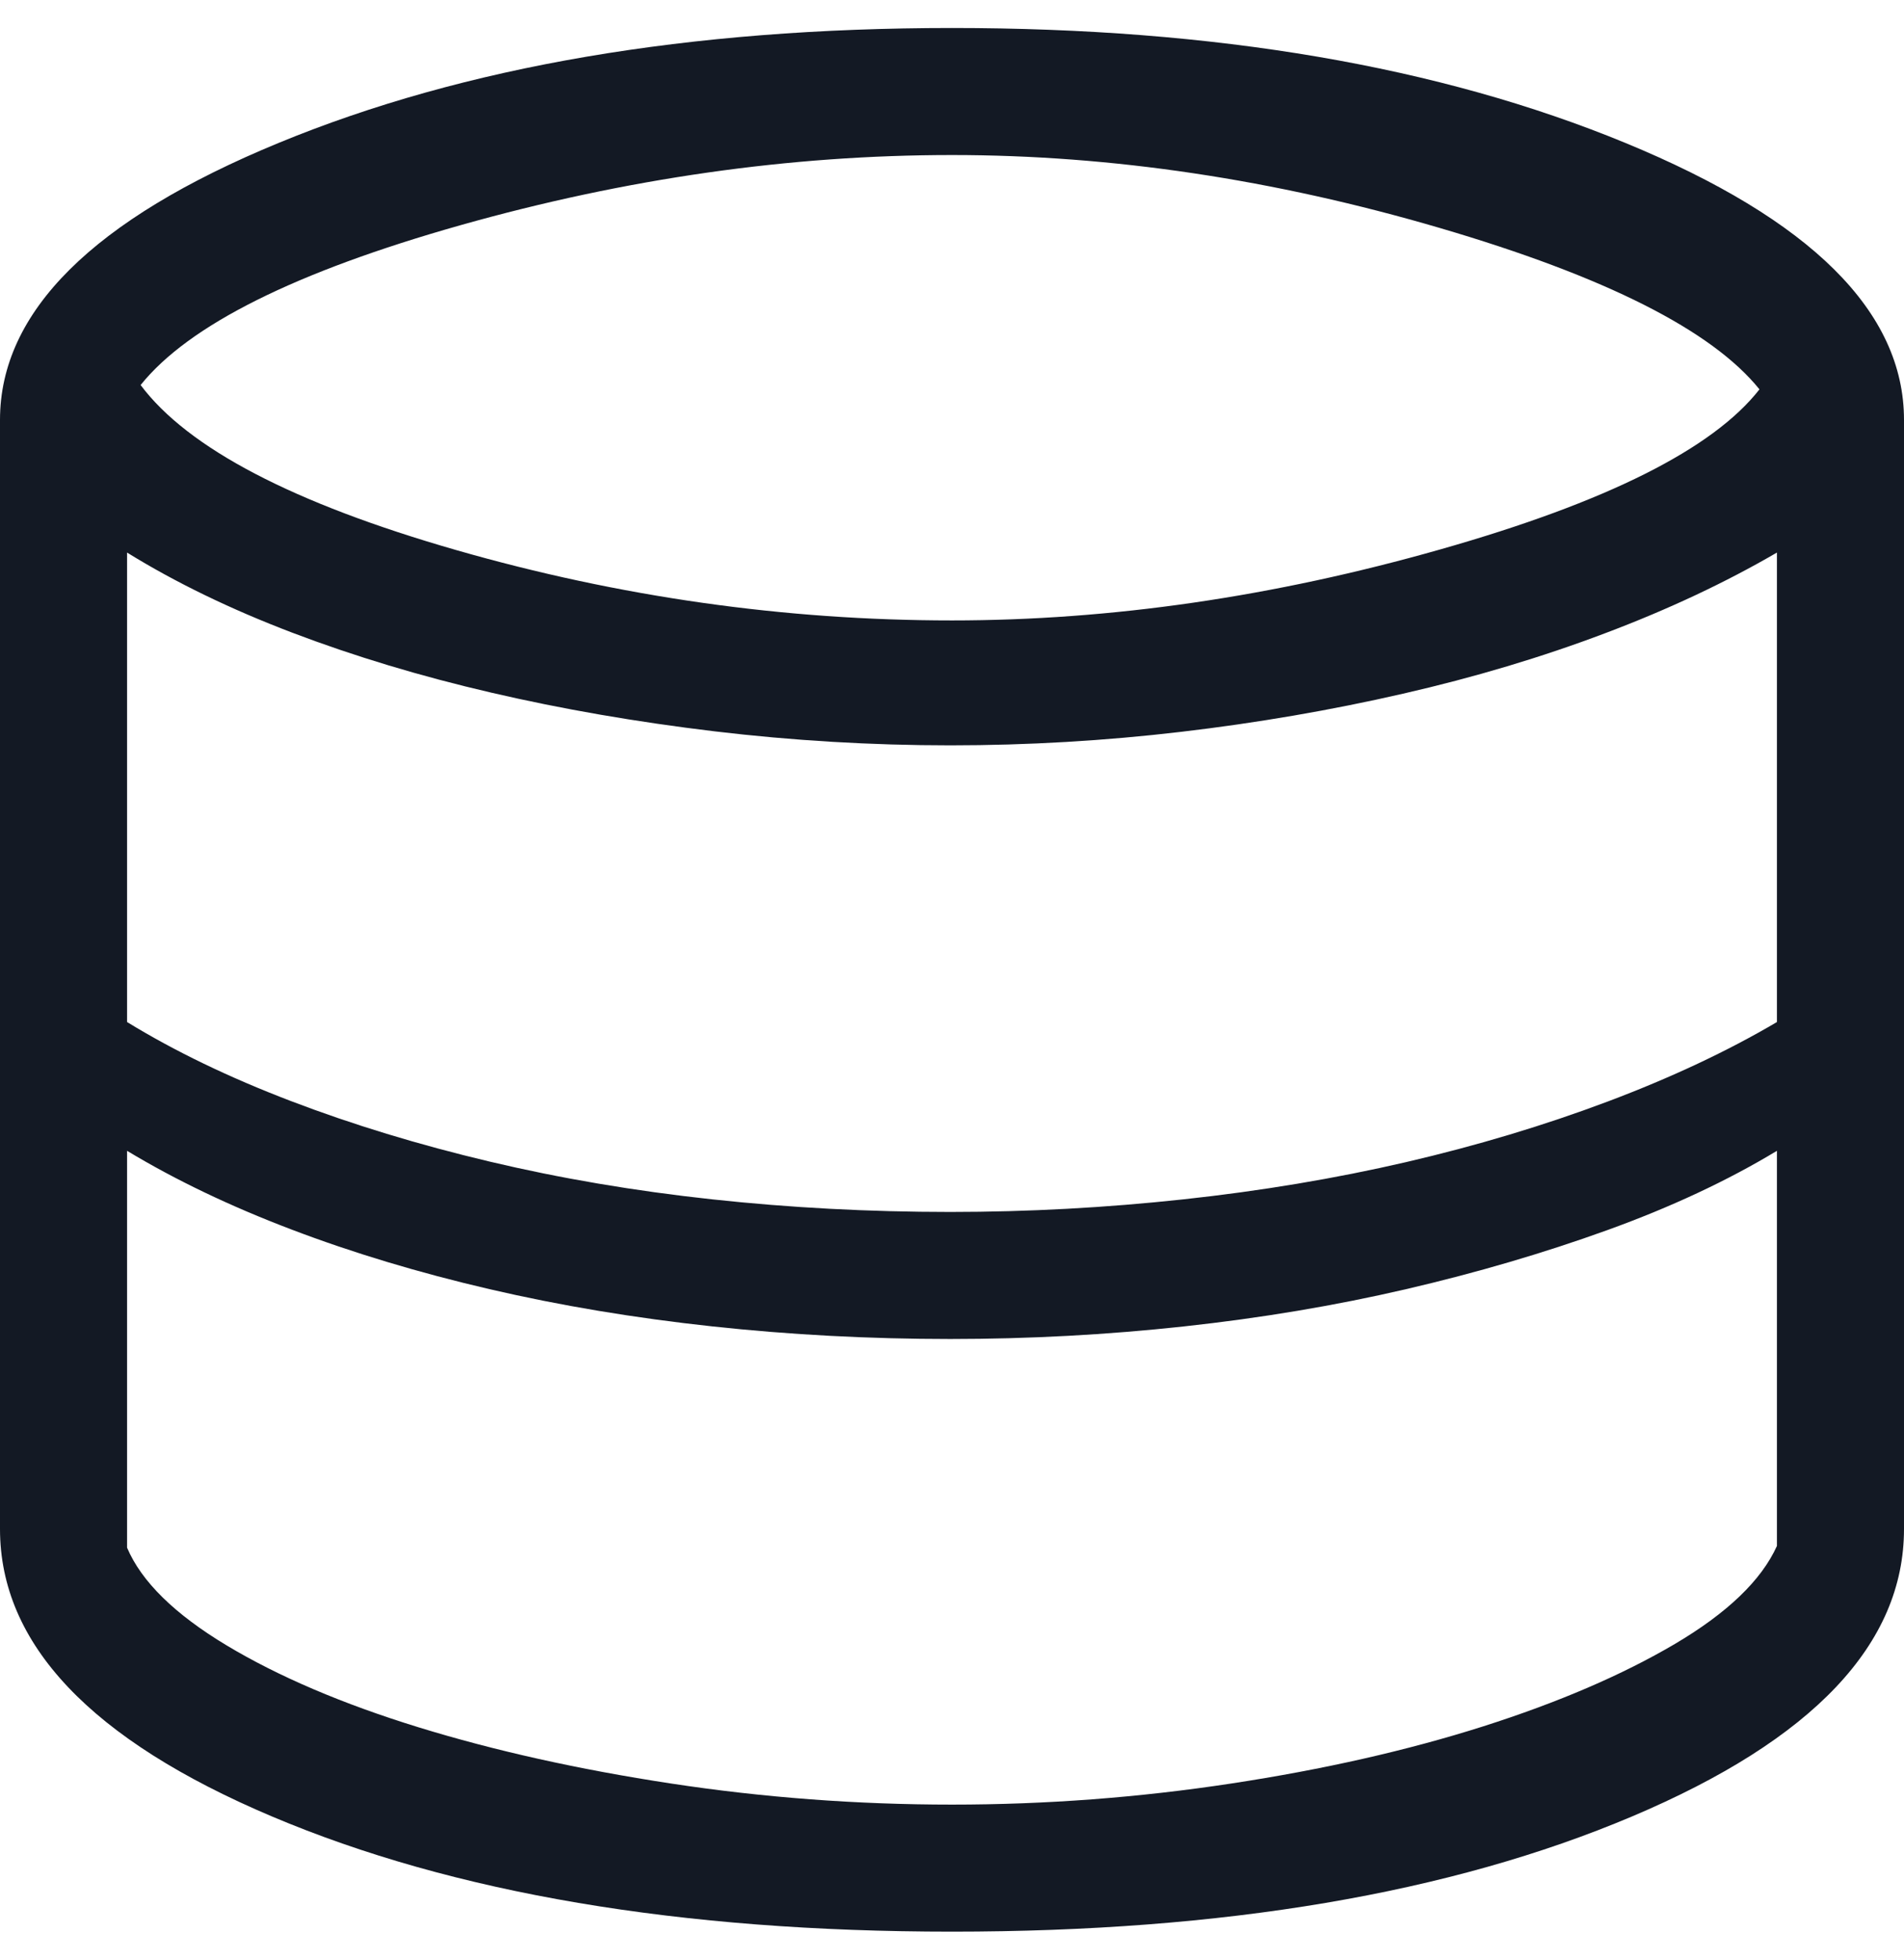 <?xml version="1.0" encoding="UTF-8"?>
<svg xmlns="http://www.w3.org/2000/svg" width="34" height="35" viewBox="0 0 34 35" fill="none">
  <path d="M17 34.5C12.146 34.5 8.099 33.815 4.86 32.444C1.62 31.074 0 29.361 0 27.308V7.5C0 5.569 1.659 3.92 4.977 2.552C8.295 1.184 12.303 0.5 17 0.5C21.697 0.5 25.705 1.184 29.023 2.552C32.341 3.92 34 5.569 34 7.5V27.308C34 29.361 32.38 31.074 29.14 32.444C25.901 33.815 21.854 34.5 17 34.5ZM17 11.081C19.841 11.081 22.747 10.658 25.719 9.813C28.691 8.969 30.591 8.015 31.419 6.954C30.57 5.9 28.667 4.939 25.708 4.071C22.749 3.203 19.846 2.769 17 2.769C14.105 2.769 11.181 3.187 8.227 4.021C5.273 4.856 3.368 5.808 2.511 6.877C3.355 8.005 5.234 8.988 8.148 9.825C11.062 10.662 14.013 11.081 17 11.081ZM16.969 21.646C18.356 21.646 19.744 21.571 21.131 21.421C22.518 21.271 23.844 21.049 25.108 20.756C26.372 20.462 27.571 20.102 28.706 19.675C29.84 19.248 30.849 18.774 31.731 18.254V9.869C30.815 10.402 29.794 10.883 28.665 11.309C27.537 11.736 26.333 12.097 25.052 12.39C23.771 12.684 22.451 12.911 21.09 13.071C19.73 13.231 18.356 13.312 16.969 13.312C15.556 13.312 14.153 13.228 12.76 13.062C11.366 12.895 10.037 12.665 8.773 12.371C7.509 12.078 6.324 11.72 5.219 11.3C4.114 10.879 3.131 10.402 2.269 9.869V18.254C3.118 18.774 4.093 19.245 5.194 19.665C6.295 20.086 7.478 20.446 8.742 20.746C10.006 21.046 11.332 21.271 12.719 21.421C14.106 21.571 15.523 21.646 16.969 21.646ZM17 32.231C18.677 32.231 20.34 32.105 21.988 31.854C23.637 31.603 25.135 31.263 26.481 30.835C27.827 30.406 28.969 29.915 29.908 29.362C30.846 28.808 31.454 28.224 31.731 27.611V20.554C30.849 21.087 29.84 21.559 28.706 21.969C27.571 22.379 26.372 22.731 25.108 23.025C23.844 23.319 22.523 23.54 21.146 23.69C19.769 23.84 18.377 23.915 16.969 23.915C15.523 23.915 14.106 23.84 12.719 23.69C11.332 23.54 10.006 23.319 8.742 23.025C7.478 22.731 6.299 22.376 5.204 21.959C4.109 21.543 3.131 21.074 2.269 20.554V27.642C2.526 28.247 3.118 28.829 4.046 29.387C4.974 29.944 6.117 30.432 7.473 30.85C8.829 31.268 10.332 31.603 11.981 31.854C13.629 32.105 15.303 32.231 17 32.231Z" fill="#131924"></path>
</svg>
